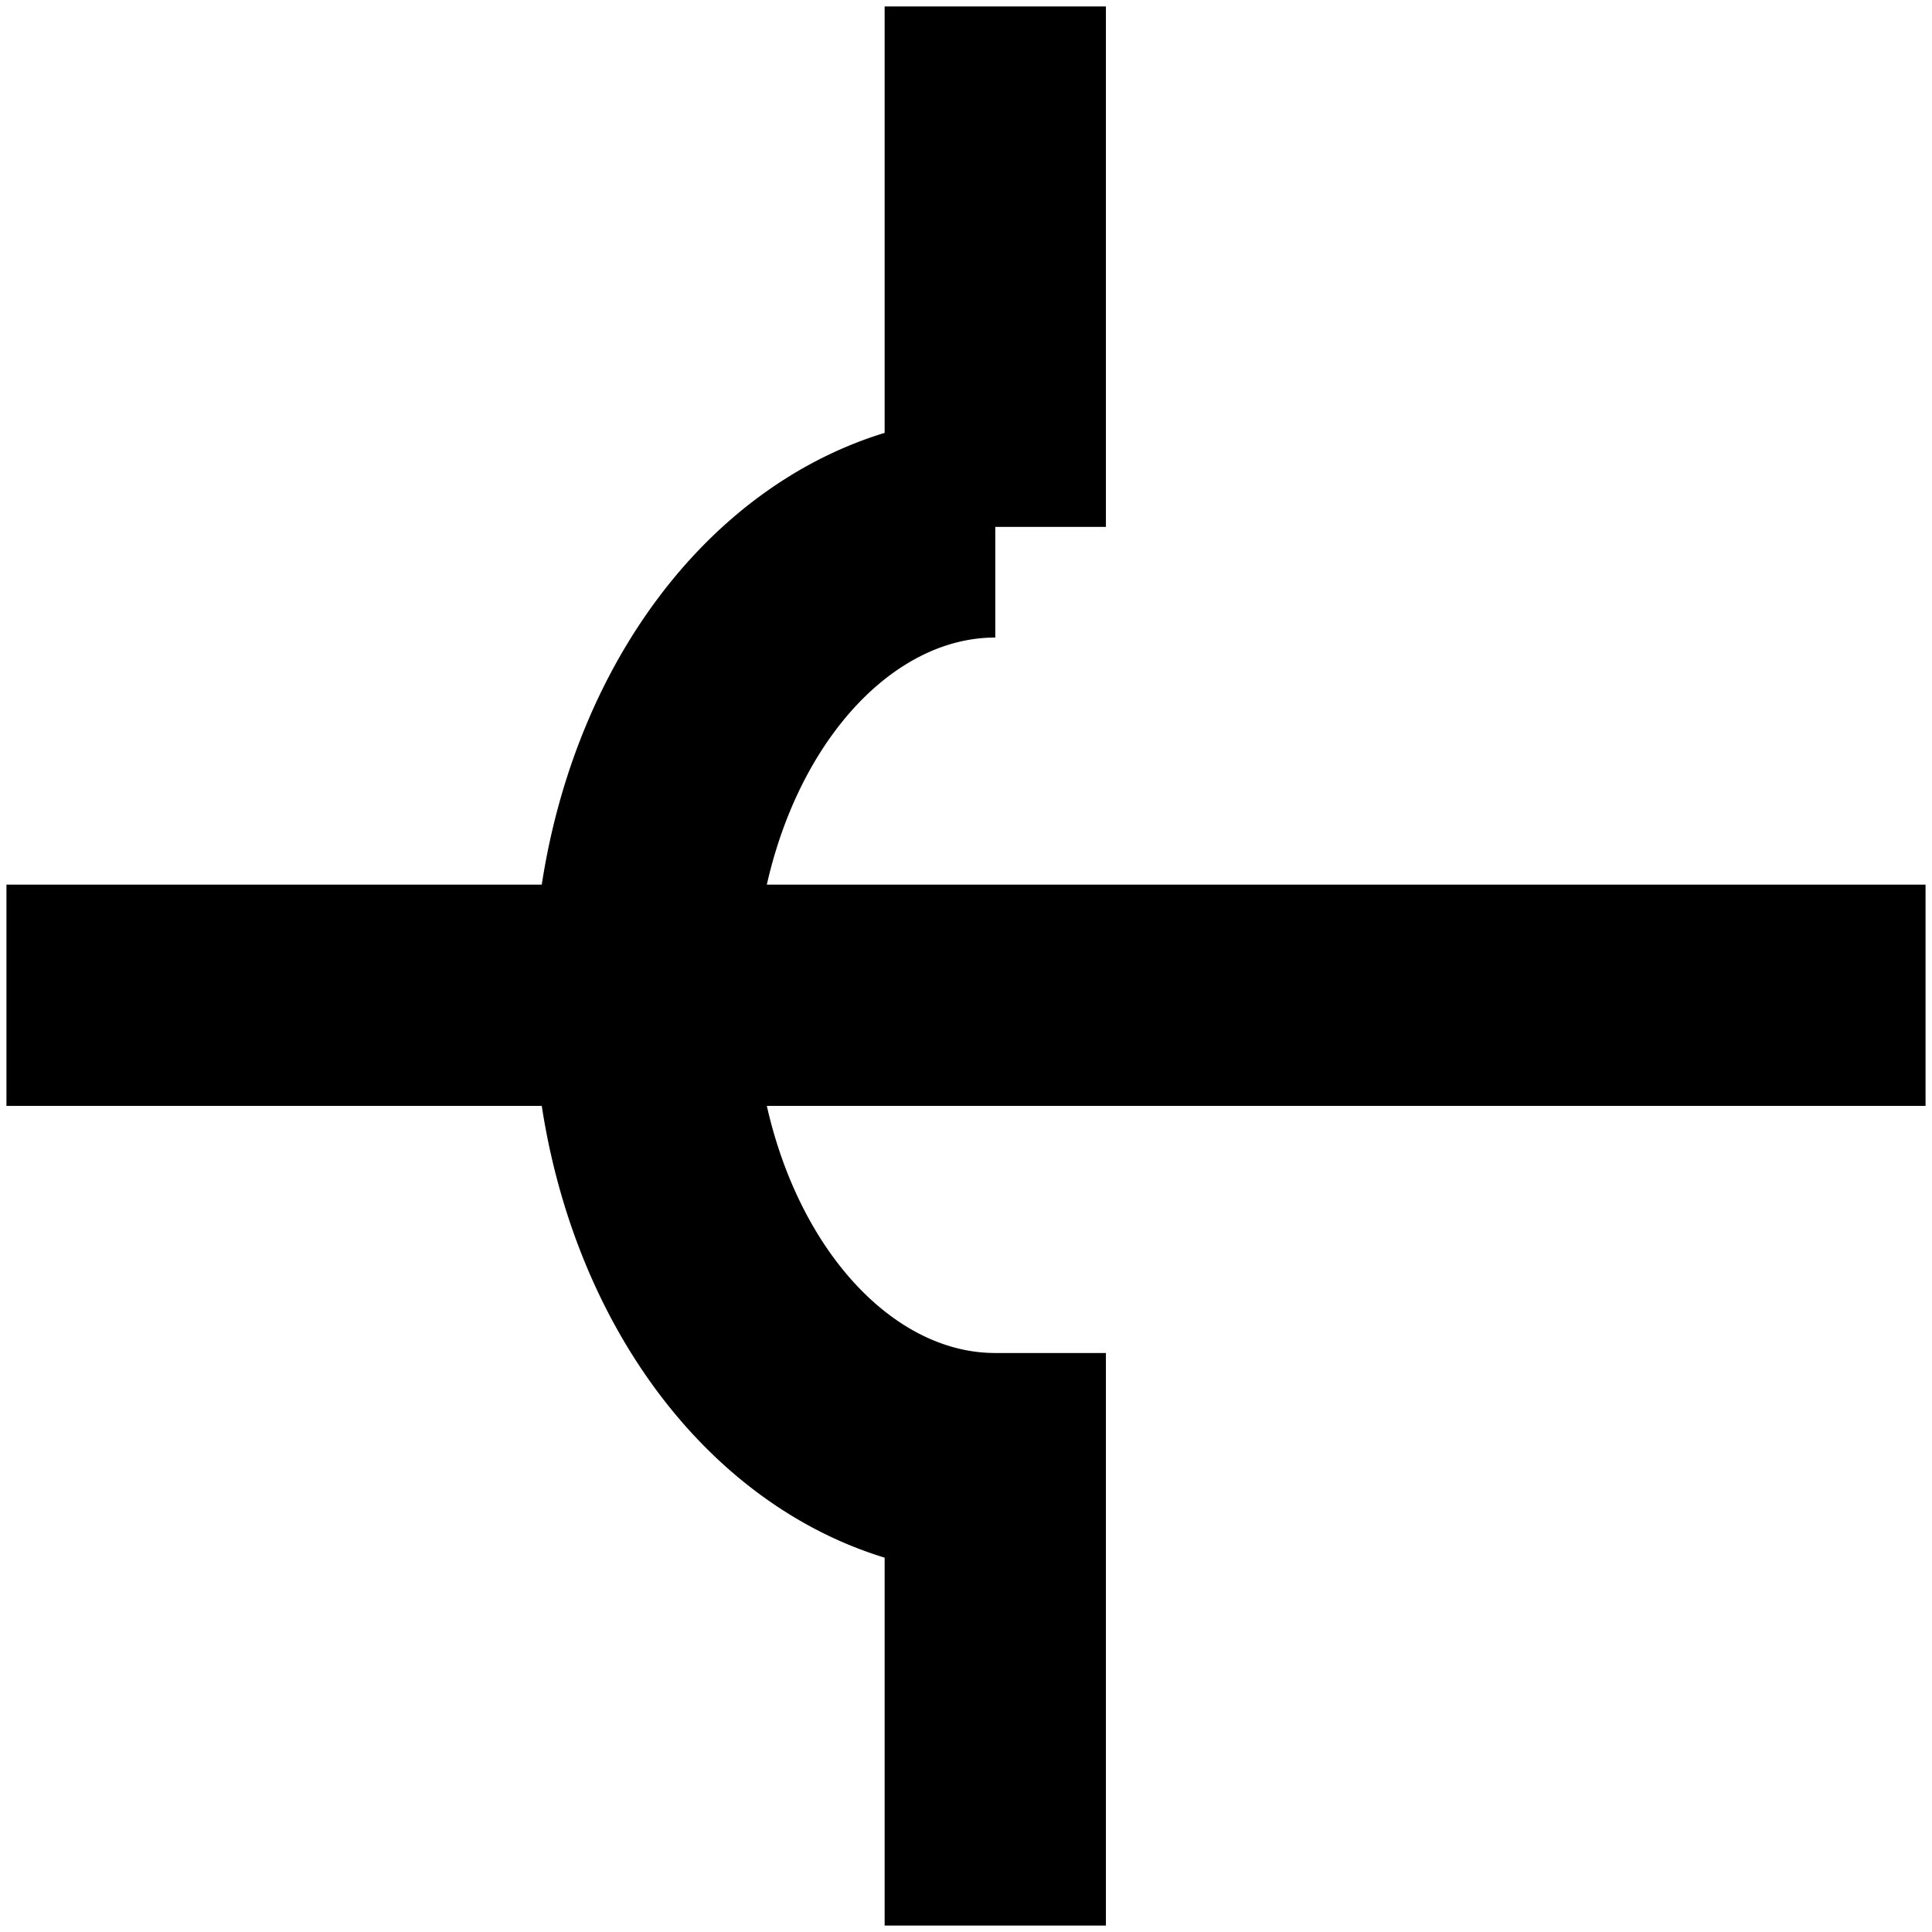 <?xml version="1.0" encoding="UTF-8" standalone="no"?>
<!-- Created with Inkscape (http://www.inkscape.org/) -->
<svg
    xmlns:rdf="http://www.w3.org/1999/02/22-rdf-syntax-ns#"
    xmlns="http://www.w3.org/2000/svg"
    xmlns:cc="http://web.resource.org/cc/"
    xmlns:dc="http://purl.org/dc/elements/1.1/"
    xmlns:svg="http://www.w3.org/2000/svg"
    xmlns:inkscape="http://www.inkscape.org/namespaces/inkscape"
    xmlns:sodipodi="http://sodipodi.sourceforge.net/DTD/sodipodi-0.dtd"
    xmlns:ns1="http://sozi.baierouge.fr"
    xmlns:xlink="http://www.w3.org/1999/xlink"
    id="svg2"
    viewBox="0 0 33 33"
    version="1.0"
  >
  <g
      stroke="black"
      stroke-width="1mm"
      stroke-linecap="square"
      fill="none"
    >
    <line
        y1="17"
        x2="31"
        x1="2"
        y2="17"
    />
    <path
        d="m17 2v7a6 8 0 0 0 0 16v6"
    />
  </g
  >
</svg
>
